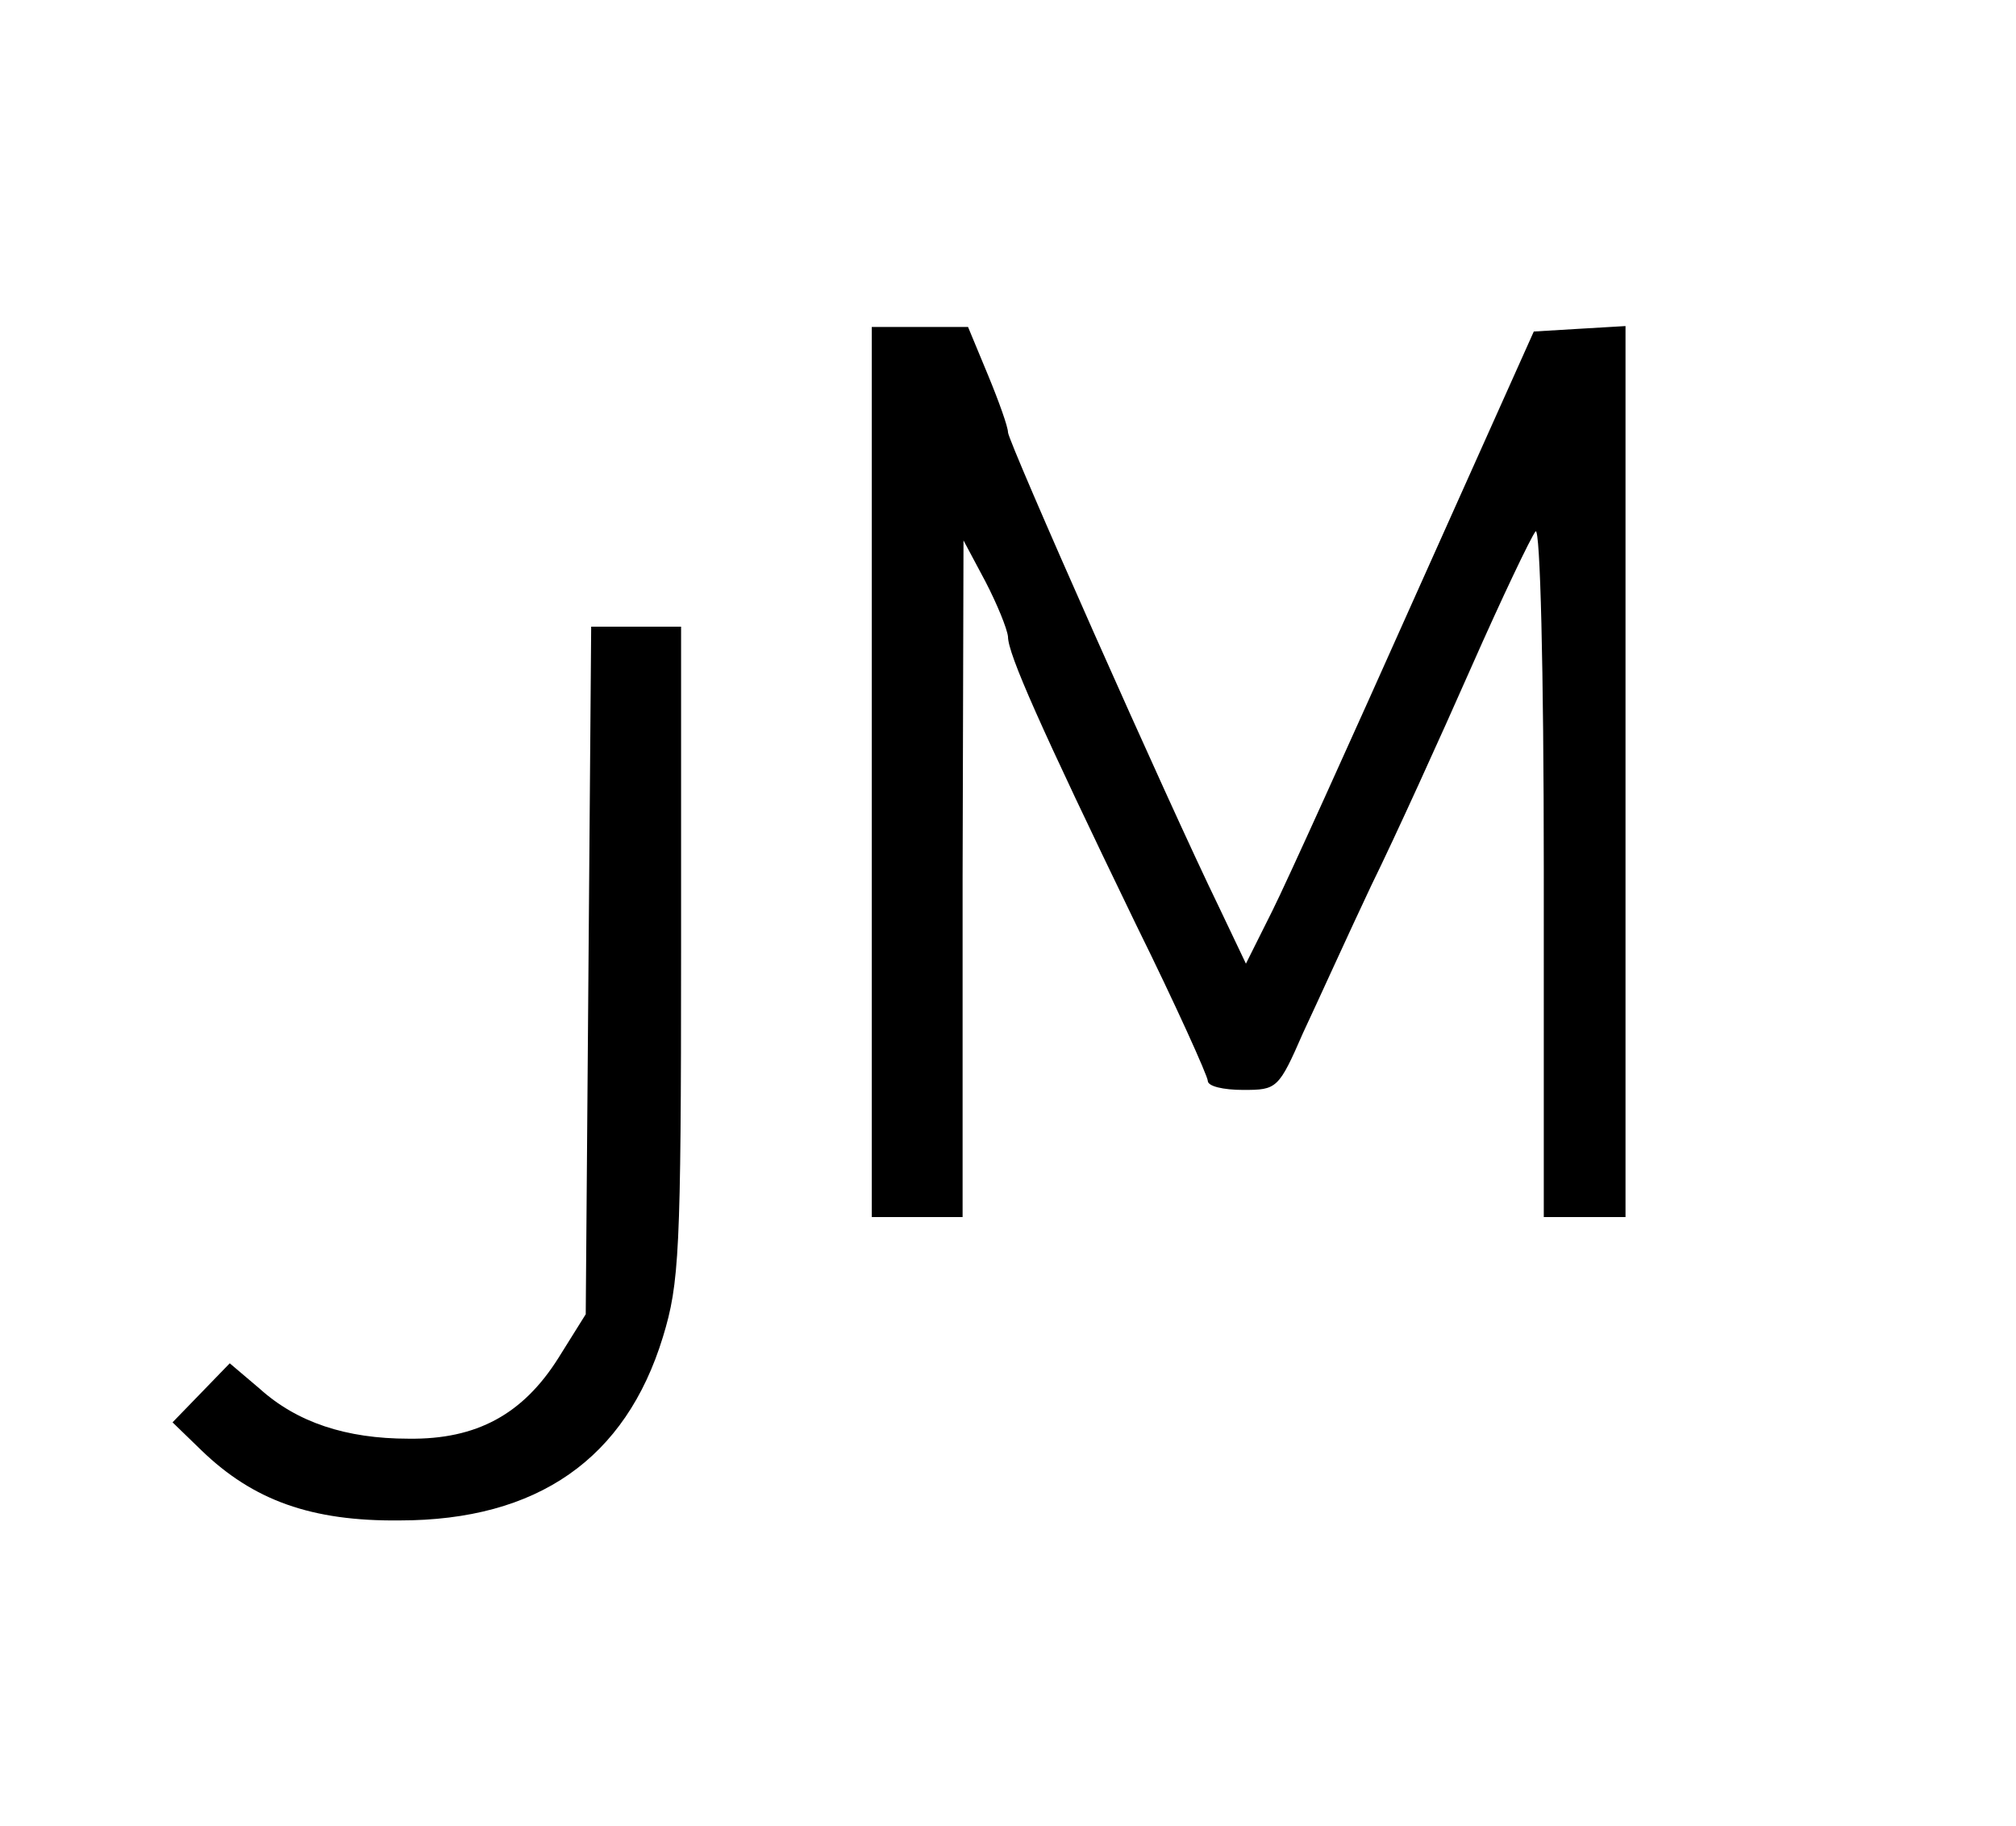 <?xml version="1.0" encoding="UTF-8"?>
<svg data-bbox="19 35.9 160 131.503" viewBox="0 0 222 201" height="268" width="296" xmlns="http://www.w3.org/2000/svg" data-type="shape">
    <g>
        <path d="M96 85v49h10V96.7l.1-37.2 2.4 4.5c1.3 2.5 2.4 5.2 2.5 6.1 0 1.9 3.5 9.8 14.1 31.7 4.4 8.9 7.9 16.7 7.9 17.2 0 .6 1.7 1 3.9 1 3.7 0 3.9-.1 6.6-6.3 1.6-3.4 4.9-10.7 7.5-16.2 2.7-5.5 7.6-16.3 11-24 3.4-7.7 6.6-14.4 7.1-15 .5-.5.9 15.1.9 37.3V134h9V35.9l-5.1.3-5 .3-13 29c-7.1 15.9-14.2 31.6-15.8 34.8l-2.9 5.8-3-6.3C128.6 88.3 111 48.6 111 47.6c0-.6-1-3.4-2.2-6.3l-2.2-5.3H96v49z"/>
        <path d="m64.8 106.8-.3 37.9-3 4.8c-3.9 6.2-9 9-16.5 8.9-6.9 0-12.3-1.8-16.4-5.5l-3.3-2.8-3.1 3.2-3.2 3.3 3.2 3.1c5.7 5.5 12.1 7.8 21.8 7.7 15.2 0 24.9-6.8 29-20.2 1.8-5.9 2-9.3 2-42.3V69h-9.9l-.3 37.8z"/>
    </g>
</svg>

